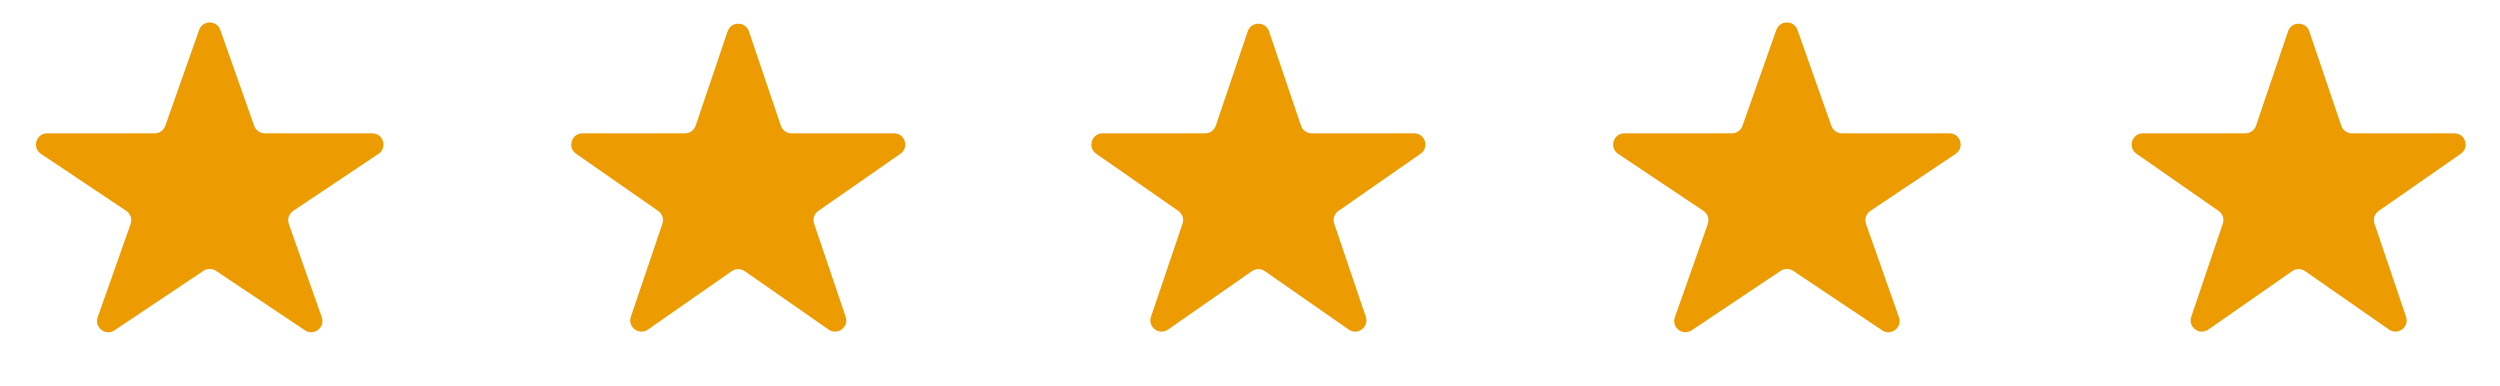 <?xml version="1.0" encoding="UTF-8"?> <svg xmlns="http://www.w3.org/2000/svg" width="149" height="23" viewBox="0 0 149 23" fill="none"> <path d="M11.87 1.784C12.08 1.19 12.92 1.19 13.13 1.784L15.149 7.501C15.243 7.768 15.496 7.946 15.779 7.946H22.186C22.847 7.946 23.107 8.803 22.558 9.17L17.473 12.569C17.219 12.739 17.112 13.059 17.214 13.347L19.178 18.909C19.392 19.515 18.711 20.044 18.177 19.687L12.871 16.141C12.647 15.991 12.353 15.991 12.129 16.141L6.823 19.687C6.289 20.044 5.608 19.515 5.822 18.909L7.786 13.347C7.888 13.059 7.781 12.739 7.527 12.569L2.443 9.17C1.893 8.803 2.153 7.946 2.814 7.946H9.221C9.504 7.946 9.757 7.768 9.851 7.501L11.87 1.784Z" fill="#EC9B00"></path> <path d="M43.367 1.866C43.572 1.262 44.428 1.262 44.633 1.866L46.54 7.493C46.632 7.764 46.887 7.946 47.173 7.946H53.284C53.938 7.946 54.202 8.789 53.666 9.163L48.772 12.57C48.527 12.74 48.425 13.051 48.521 13.333L50.401 18.88C50.608 19.491 49.916 20.012 49.387 19.643L44.382 16.158C44.152 15.999 43.848 15.999 43.618 16.158L38.613 19.643C38.084 20.012 37.392 19.491 37.599 18.88L39.479 13.333C39.575 13.051 39.473 12.74 39.228 12.57L34.334 9.163C33.798 8.789 34.062 7.946 34.716 7.946H40.827C41.113 7.946 41.368 7.764 41.46 7.493L43.367 1.866Z" fill="#EC9B00"></path> <path d="M74.367 1.866C74.572 1.262 75.428 1.262 75.633 1.866L77.54 7.493C77.632 7.764 77.887 7.946 78.173 7.946H84.284C84.938 7.946 85.202 8.789 84.665 9.163L79.772 12.57C79.527 12.74 79.425 13.051 79.521 13.333L81.401 18.88C81.608 19.491 80.916 20.012 80.387 19.643L75.382 16.158C75.152 15.999 74.848 15.999 74.618 16.158L69.613 19.643C69.084 20.012 68.392 19.491 68.599 18.88L70.479 13.333C70.575 13.051 70.473 12.74 70.228 12.57L65.335 9.163C64.798 8.789 65.062 7.946 65.716 7.946H71.827C72.113 7.946 72.368 7.764 72.46 7.493L74.367 1.866Z" fill="#EC9B00"></path> <path d="M105.87 1.784C106.08 1.19 106.92 1.19 107.13 1.784L109.149 7.501C109.243 7.768 109.496 7.946 109.779 7.946H116.186C116.847 7.946 117.107 8.803 116.557 9.17L111.473 12.569C111.219 12.739 111.112 13.059 111.214 13.347L113.178 18.909C113.392 19.515 112.711 20.044 112.177 19.687L106.871 16.141C106.647 15.991 106.353 15.991 106.129 16.141L100.823 19.687C100.289 20.044 99.608 19.515 99.822 18.909L101.786 13.347C101.888 13.059 101.781 12.739 101.527 12.569L96.442 9.17C95.893 8.803 96.153 7.946 96.814 7.946H103.221C103.504 7.946 103.757 7.768 103.851 7.501L105.87 1.784Z" fill="#EC9B00"></path> <path d="M136.367 1.866C136.572 1.262 137.428 1.262 137.633 1.866L139.54 7.493C139.632 7.764 139.887 7.946 140.173 7.946H146.284C146.938 7.946 147.202 8.789 146.665 9.163L141.772 12.57C141.527 12.74 141.425 13.051 141.521 13.333L143.401 18.88C143.608 19.491 142.916 20.012 142.387 19.643L137.382 16.158C137.152 15.999 136.848 15.999 136.618 16.158L131.613 19.643C131.084 20.012 130.392 19.491 130.599 18.88L132.479 13.333C132.575 13.051 132.473 12.74 132.228 12.57L127.335 9.163C126.798 8.789 127.062 7.946 127.716 7.946H133.827C134.113 7.946 134.368 7.764 134.46 7.493L136.367 1.866Z" fill="#EC9B00"></path> </svg> 